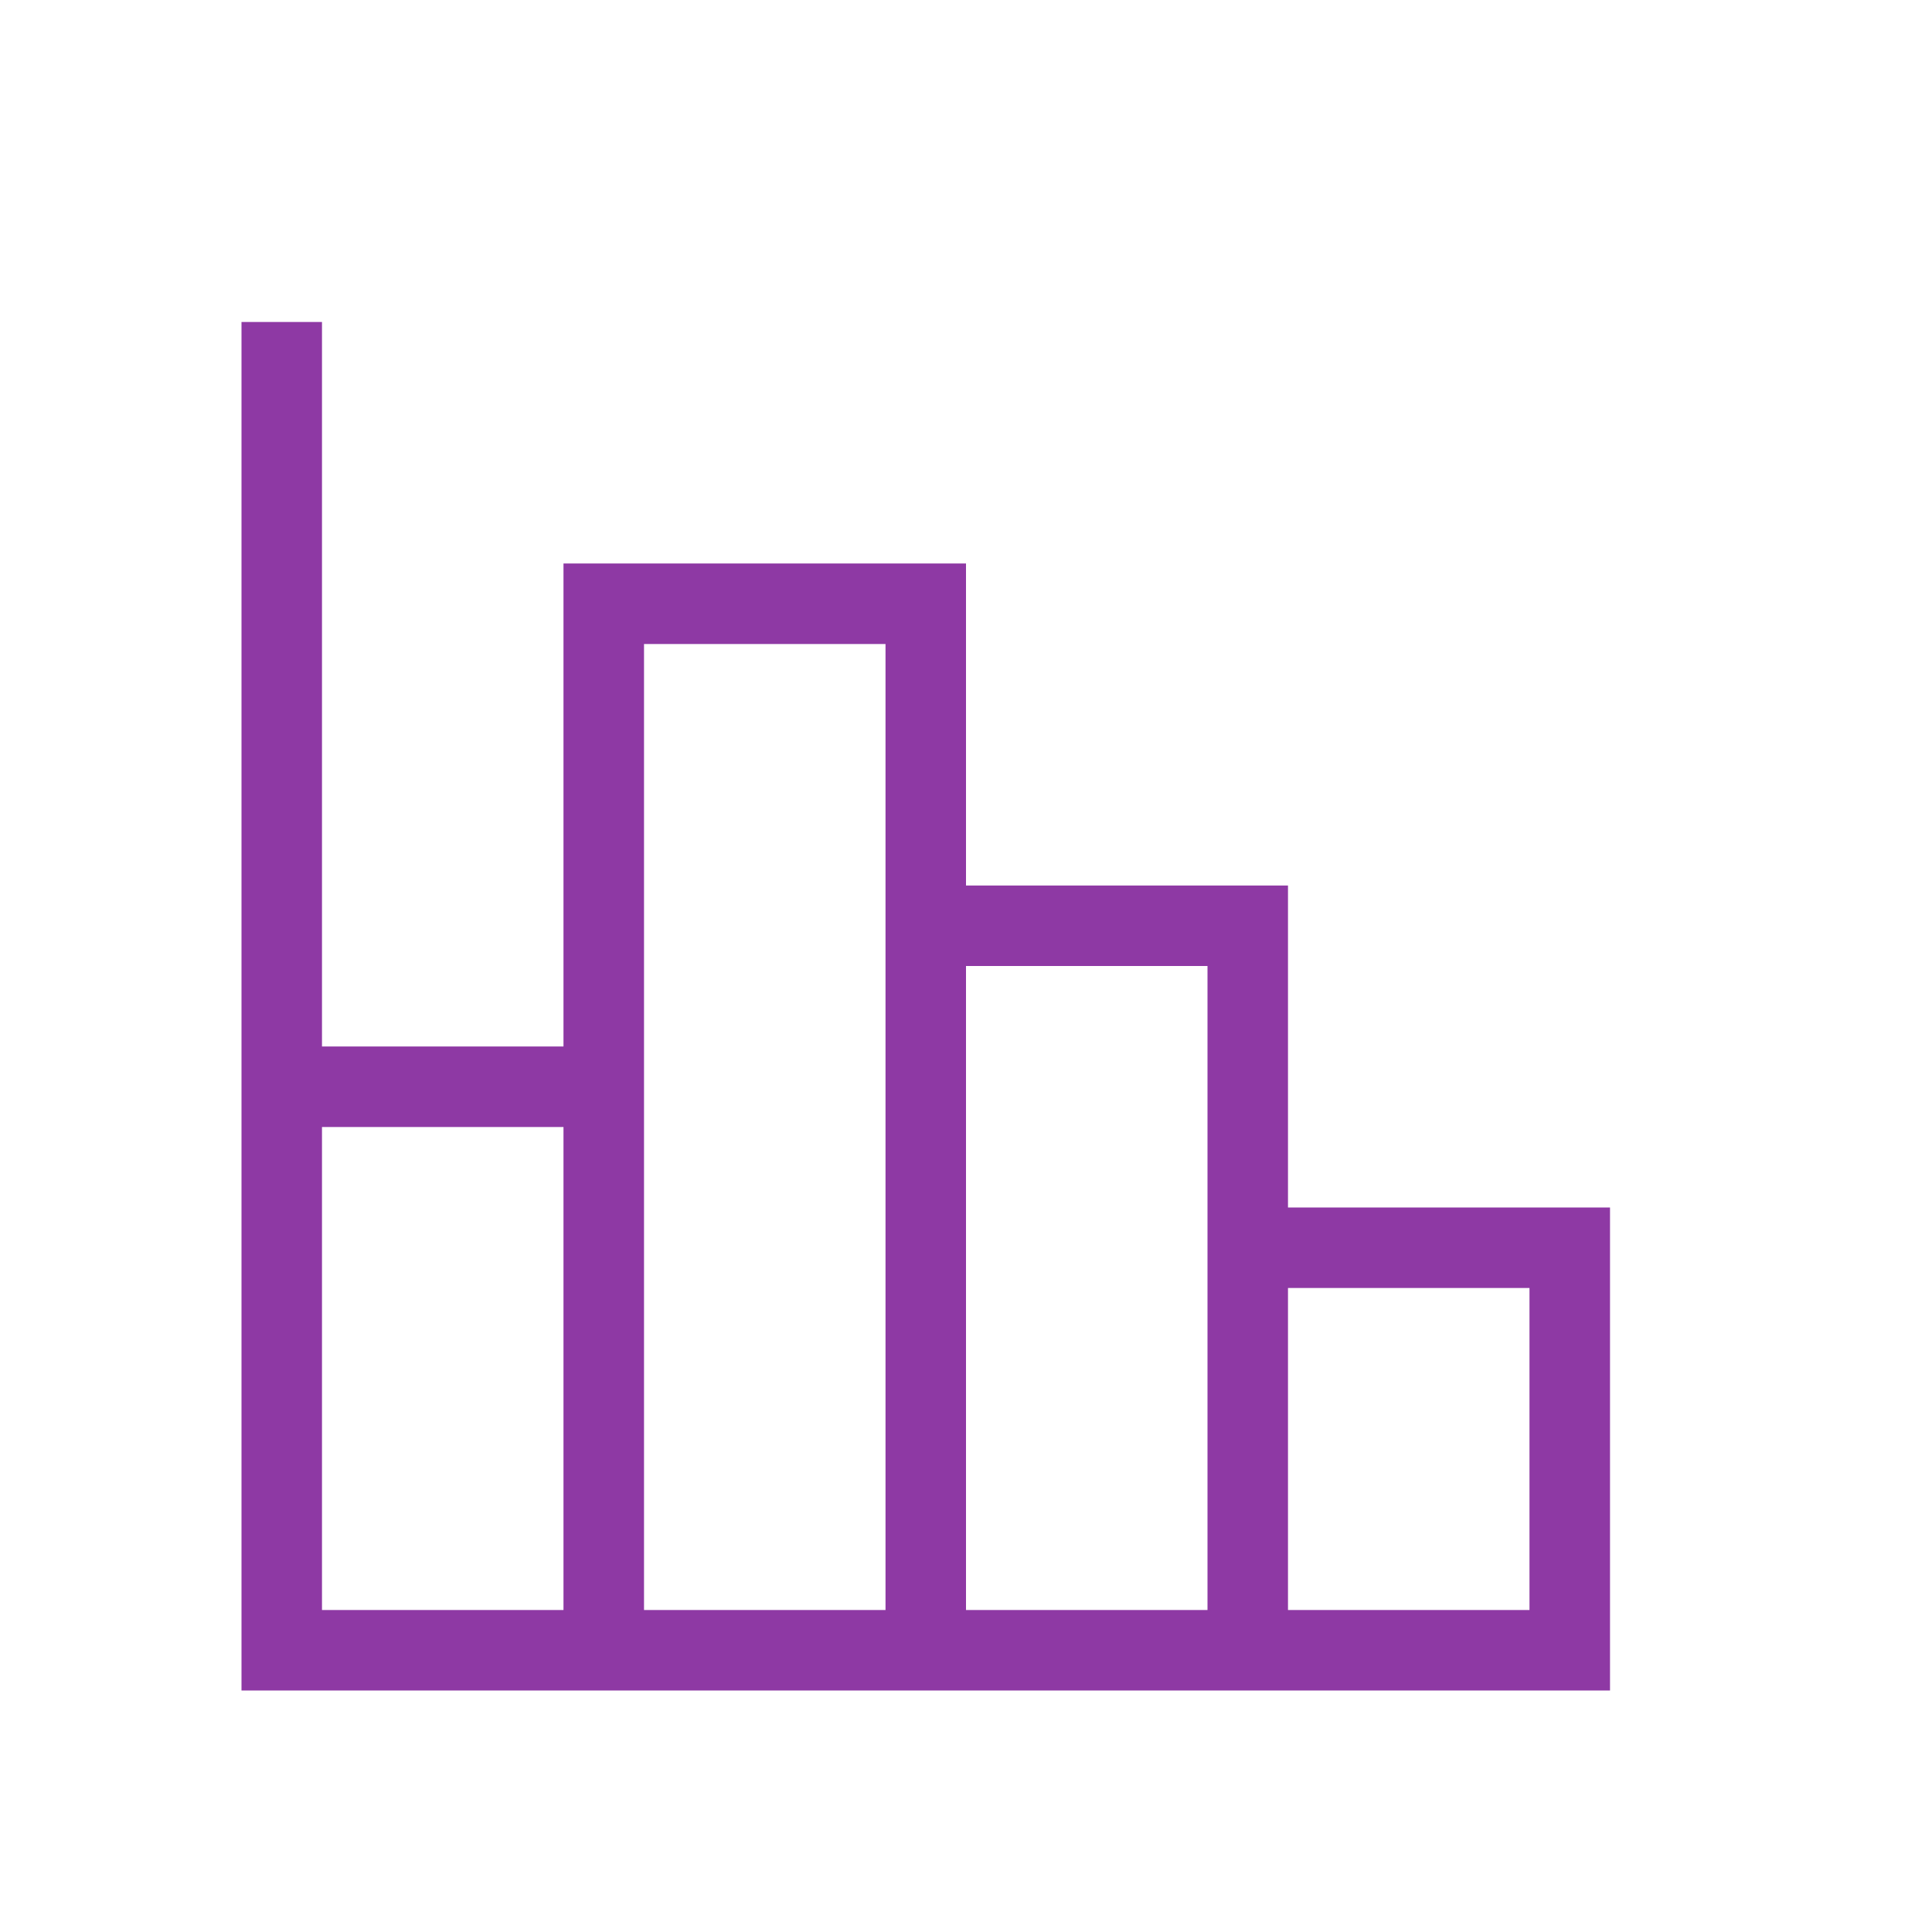 <?xml version="1.0" encoding="UTF-8"?> <svg xmlns="http://www.w3.org/2000/svg" width="50" height="50" viewBox="0 0 50 50" fill="none"> <path d="M6.25 8.333H8.333V27.083H14.583V14.583H25V22.917H33.333V31.25H41.667V43.75H6.25V8.333ZM33.333 33.333V41.667H39.583V33.333H33.333ZM25 25V41.667H31.25V25H25ZM16.667 16.667V41.667H22.917V16.667H16.667ZM8.333 29.167V41.667H14.583V29.167H8.333Z" fill="#8E39A4"></path> </svg> 